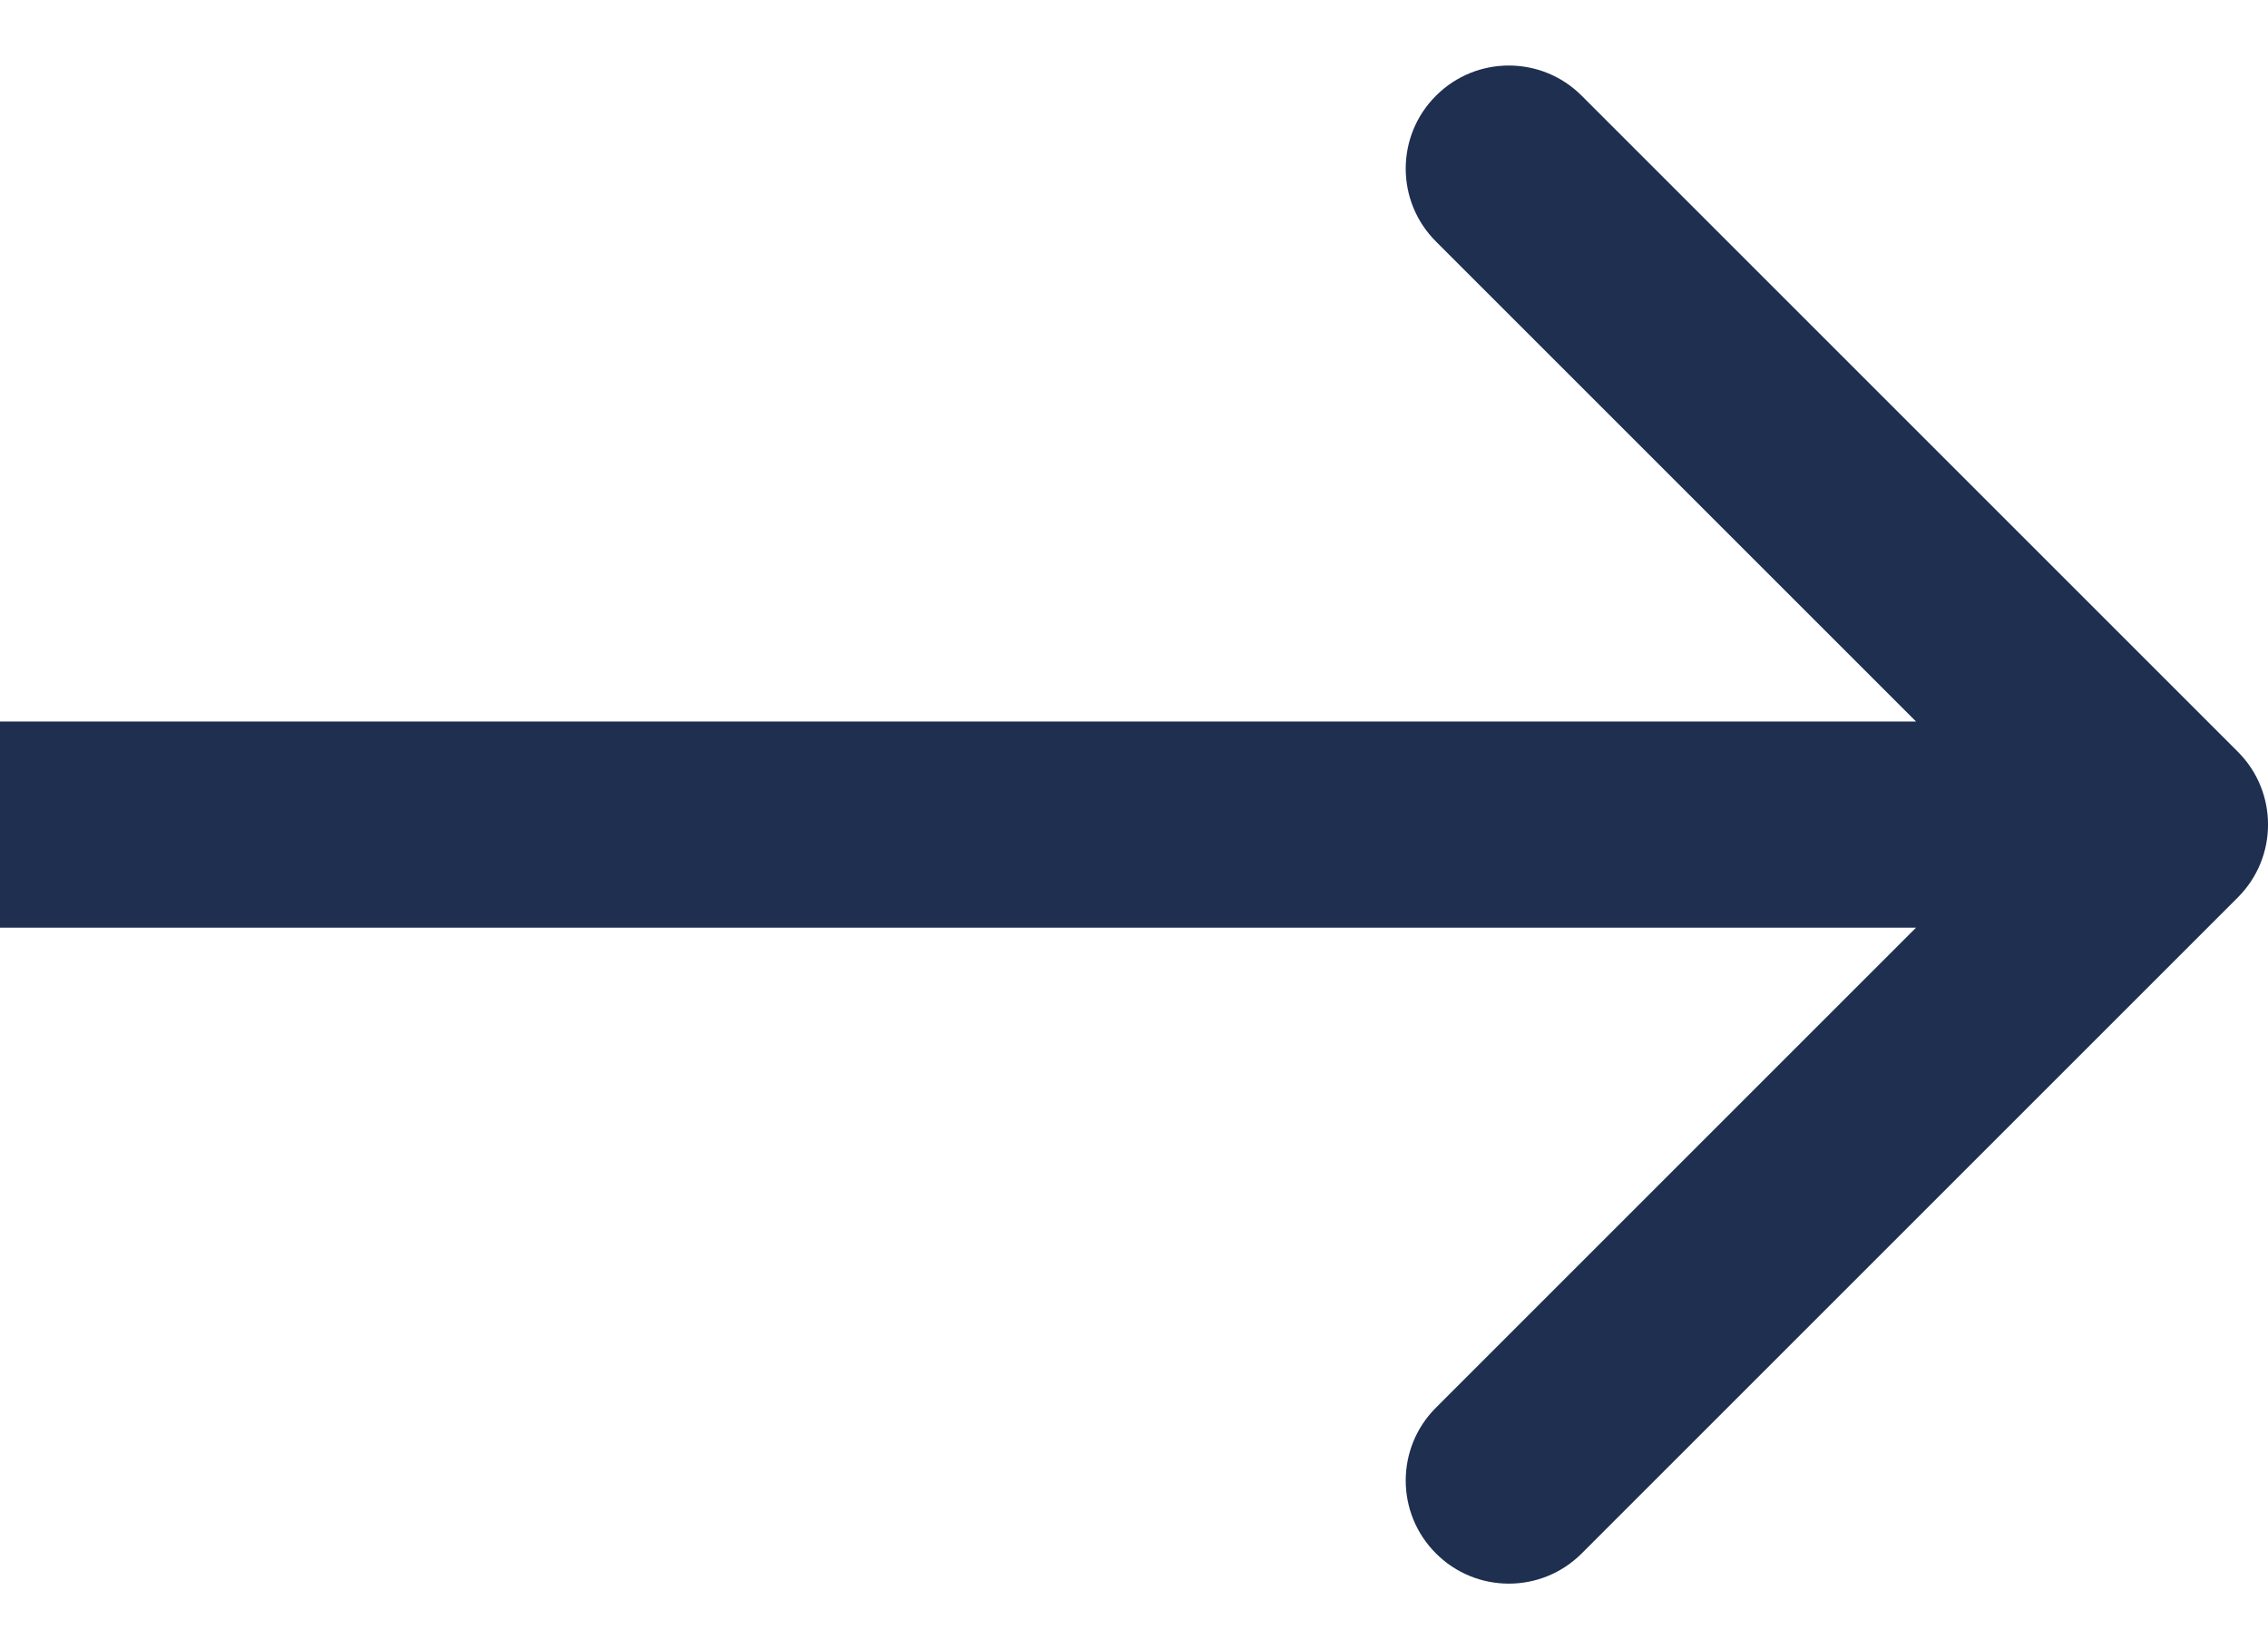 <?xml version="1.0" encoding="UTF-8"?> <svg xmlns="http://www.w3.org/2000/svg" width="22" height="16" viewBox="0 0 22 16" fill="none"><path d="M21.707 8.707C22.098 8.317 22.098 7.683 21.707 7.293L15.343 0.929C14.953 0.538 14.319 0.538 13.929 0.929C13.538 1.319 13.538 1.953 13.929 2.343L19.586 8L13.929 13.657C13.538 14.047 13.538 14.681 13.929 15.071C14.319 15.462 14.953 15.462 15.343 15.071L21.707 8.707ZM0 9H21V7H0V9Z" fill="#1E2F50"></path></svg> 